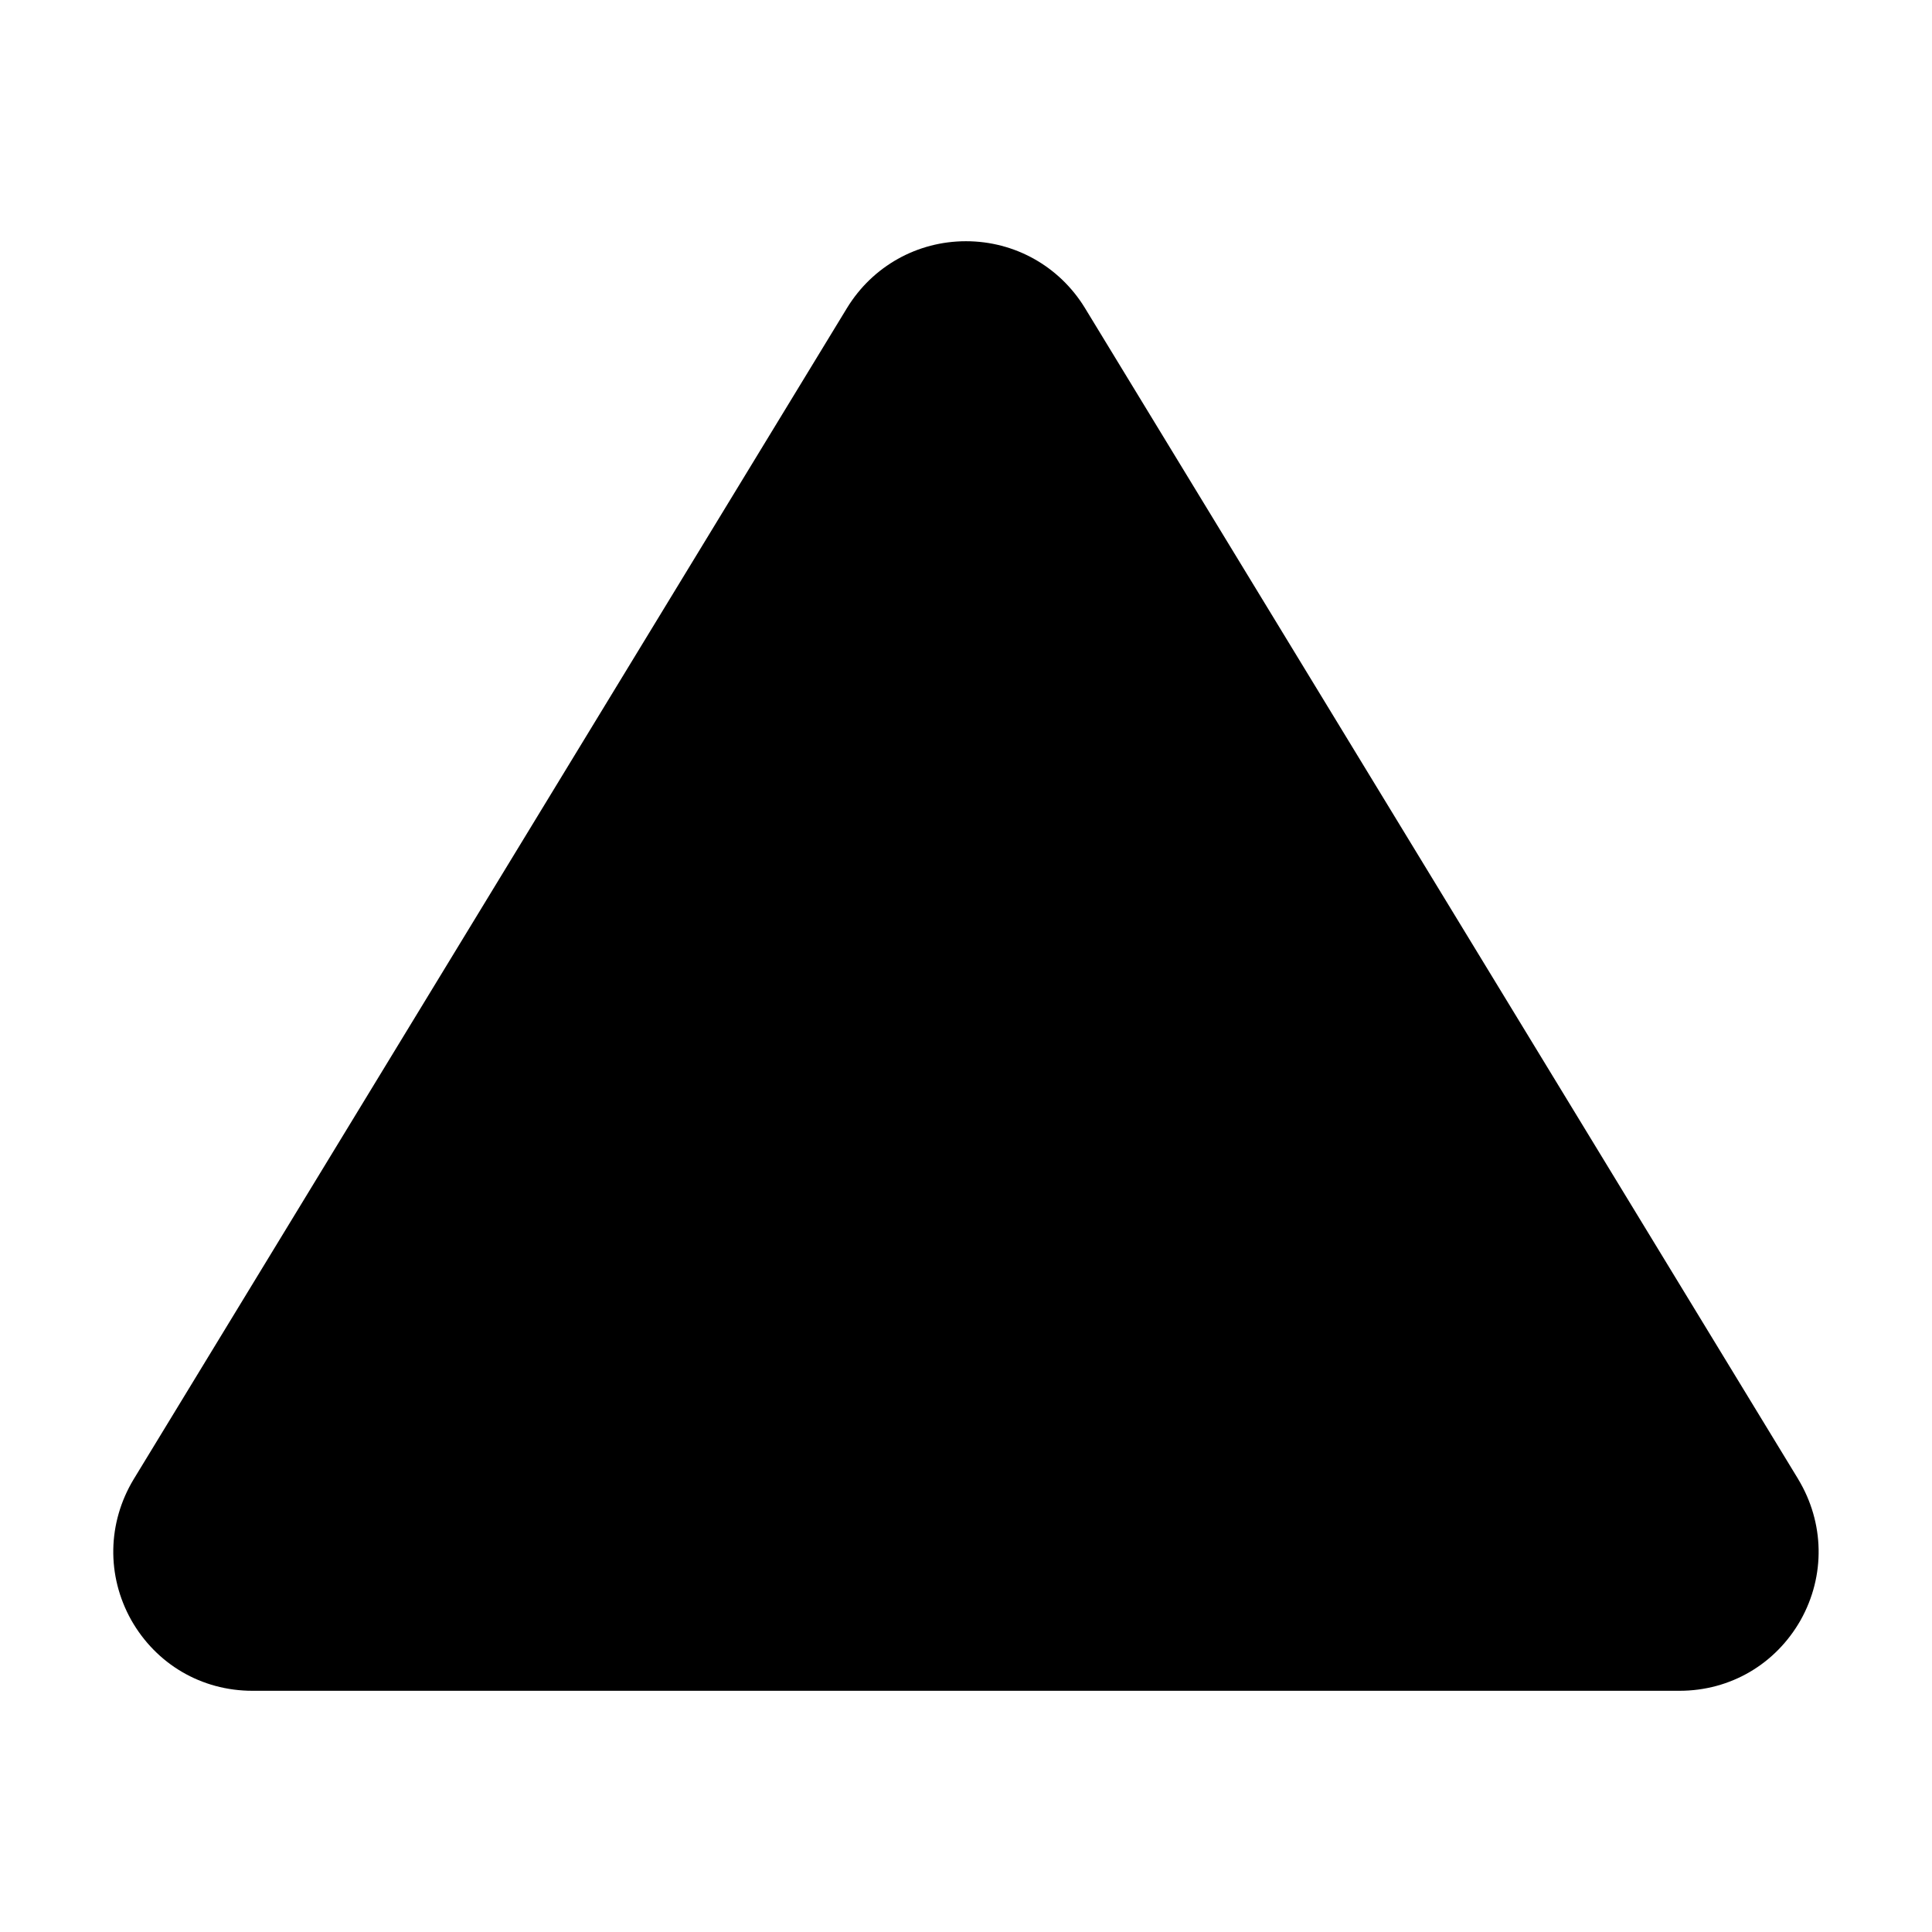 <?xml version="1.0" encoding="UTF-8"?>
<!-- Uploaded to: SVG Repo, www.svgrepo.com, Generator: SVG Repo Mixer Tools -->
<svg fill="#000000" width="800px" height="800px" version="1.1" viewBox="144 144 512 512" xmlns="http://www.w3.org/2000/svg">
 <path d="m620.57 536.03-189.09-310.47c-6.769-11.02-18.578-17.633-31.488-17.633s-24.719 6.613-31.488 17.633l-189.09 310.47c-6.926 11.492-7.242 25.504-0.629 37.312 6.613 11.652 18.578 18.734 32.117 18.734h378.17c13.539 0 25.504-7.086 32.117-18.734 6.613-11.809 6.297-25.82-0.629-37.312z"/>
</svg>